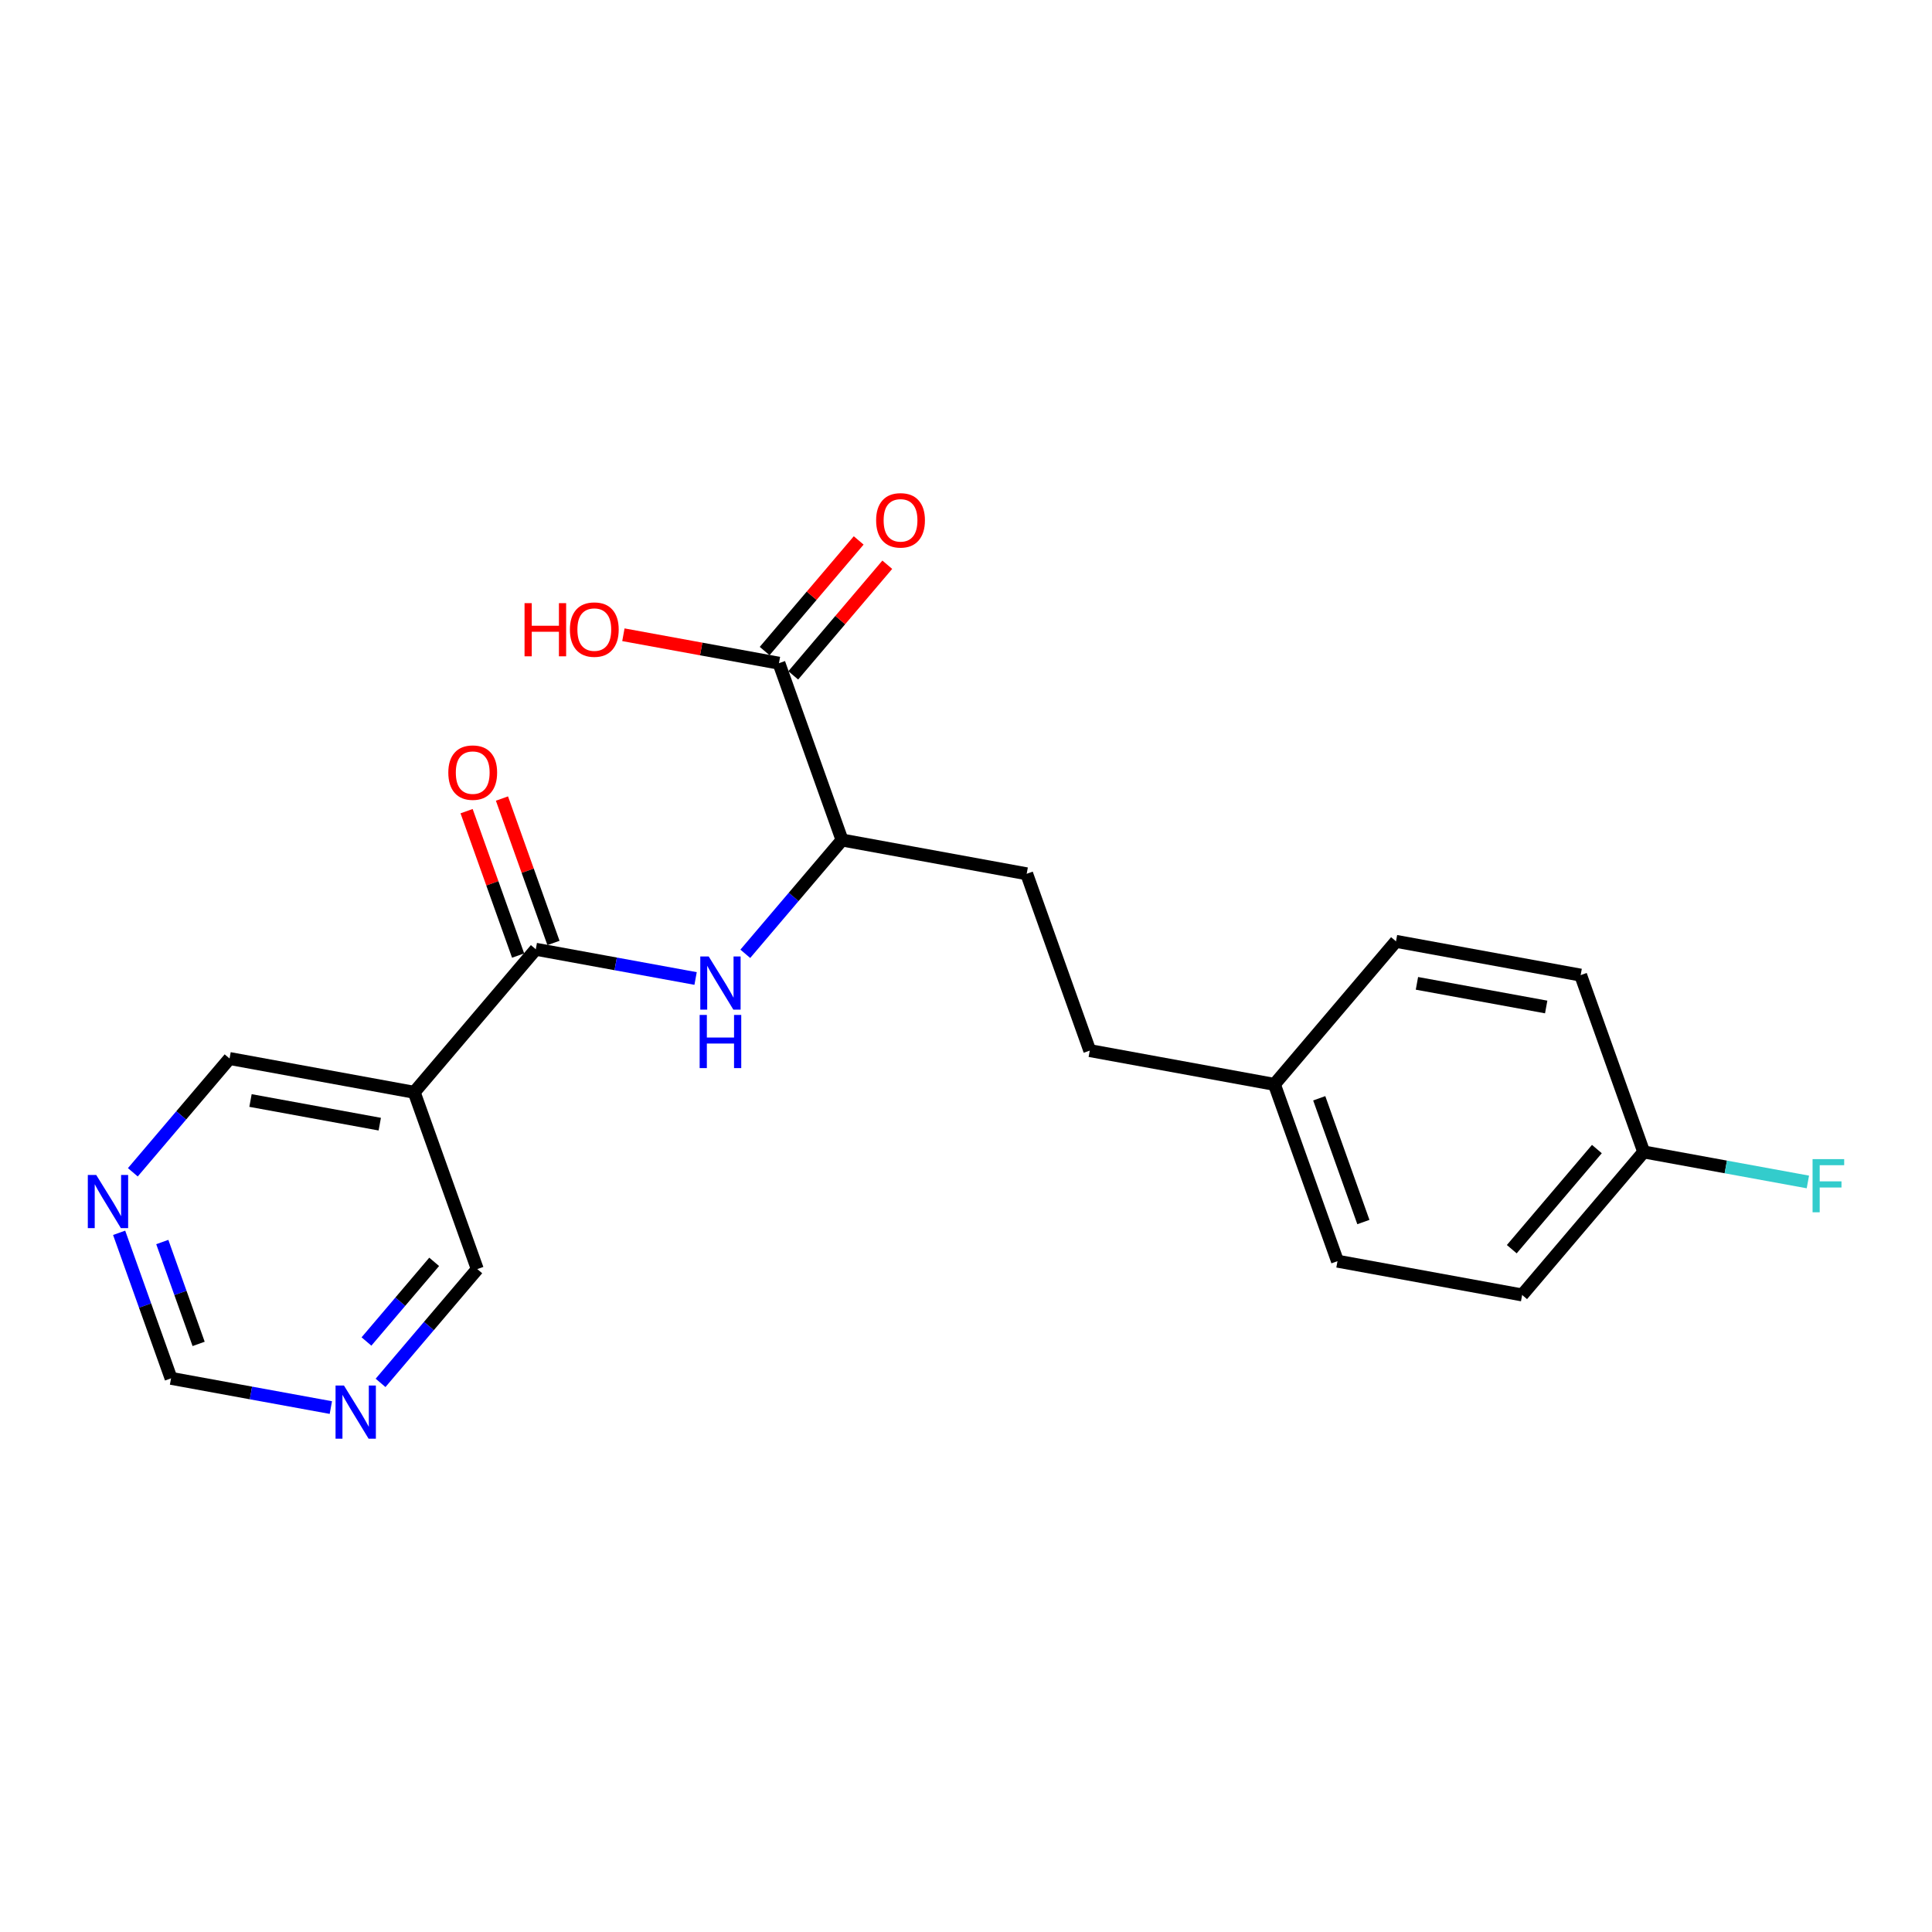 <?xml version='1.0' encoding='iso-8859-1'?>
<svg version='1.1' baseProfile='full'
              xmlns='http://www.w3.org/2000/svg'
                      xmlns:rdkit='http://www.rdkit.org/xml'
                      xmlns:xlink='http://www.w3.org/1999/xlink'
                  xml:space='preserve'
width='300px' height='300px' viewBox='0 0 300 300'>
<!-- END OF HEADER -->
<rect style='opacity:1.0;fill:#FFFFFF;stroke:none' width='300' height='300' x='0' y='0'> </rect>
<rect style='opacity:1.0;fill:#FFFFFF;stroke:none' width='300' height='300' x='0' y='0'> </rect>
<path class='bond-0 atom-0 atom-1' d='M 72.453,125.957 L 76.453,137.169' style='fill:none;fill-rule:evenodd;stroke:#FF0000;stroke-width:2.0px;stroke-linecap:butt;stroke-linejoin:miter;stroke-opacity:1' />
<path class='bond-0 atom-0 atom-1' d='M 76.453,137.169 L 80.452,148.38' style='fill:none;fill-rule:evenodd;stroke:#000000;stroke-width:2.0px;stroke-linecap:butt;stroke-linejoin:miter;stroke-opacity:1' />
<path class='bond-0 atom-0 atom-1' d='M 77.944,123.998 L 81.943,135.21' style='fill:none;fill-rule:evenodd;stroke:#FF0000;stroke-width:2.0px;stroke-linecap:butt;stroke-linejoin:miter;stroke-opacity:1' />
<path class='bond-0 atom-0 atom-1' d='M 81.943,135.21 L 85.943,146.421' style='fill:none;fill-rule:evenodd;stroke:#000000;stroke-width:2.0px;stroke-linecap:butt;stroke-linejoin:miter;stroke-opacity:1' />
<path class='bond-1 atom-1 atom-2' d='M 83.198,147.401 L 95.605,149.67' style='fill:none;fill-rule:evenodd;stroke:#000000;stroke-width:2.0px;stroke-linecap:butt;stroke-linejoin:miter;stroke-opacity:1' />
<path class='bond-1 atom-1 atom-2' d='M 95.605,149.67 L 108.011,151.94' style='fill:none;fill-rule:evenodd;stroke:#0000FF;stroke-width:2.0px;stroke-linecap:butt;stroke-linejoin:miter;stroke-opacity:1' />
<path class='bond-15 atom-1 atom-16' d='M 83.198,147.401 L 64.319,169.61' style='fill:none;fill-rule:evenodd;stroke:#000000;stroke-width:2.0px;stroke-linecap:butt;stroke-linejoin:miter;stroke-opacity:1' />
<path class='bond-2 atom-2 atom-3' d='M 115.73,148.106 L 123.24,139.271' style='fill:none;fill-rule:evenodd;stroke:#0000FF;stroke-width:2.0px;stroke-linecap:butt;stroke-linejoin:miter;stroke-opacity:1' />
<path class='bond-2 atom-2 atom-3' d='M 123.24,139.271 L 130.75,130.437' style='fill:none;fill-rule:evenodd;stroke:#000000;stroke-width:2.0px;stroke-linecap:butt;stroke-linejoin:miter;stroke-opacity:1' />
<path class='bond-3 atom-3 atom-4' d='M 130.75,130.437 L 159.423,135.682' style='fill:none;fill-rule:evenodd;stroke:#000000;stroke-width:2.0px;stroke-linecap:butt;stroke-linejoin:miter;stroke-opacity:1' />
<path class='bond-12 atom-3 atom-13' d='M 130.75,130.437 L 120.955,102.983' style='fill:none;fill-rule:evenodd;stroke:#000000;stroke-width:2.0px;stroke-linecap:butt;stroke-linejoin:miter;stroke-opacity:1' />
<path class='bond-4 atom-4 atom-5' d='M 159.423,135.682 L 169.217,163.136' style='fill:none;fill-rule:evenodd;stroke:#000000;stroke-width:2.0px;stroke-linecap:butt;stroke-linejoin:miter;stroke-opacity:1' />
<path class='bond-5 atom-5 atom-6' d='M 169.217,163.136 L 197.89,168.381' style='fill:none;fill-rule:evenodd;stroke:#000000;stroke-width:2.0px;stroke-linecap:butt;stroke-linejoin:miter;stroke-opacity:1' />
<path class='bond-6 atom-6 atom-7' d='M 197.89,168.381 L 207.684,195.835' style='fill:none;fill-rule:evenodd;stroke:#000000;stroke-width:2.0px;stroke-linecap:butt;stroke-linejoin:miter;stroke-opacity:1' />
<path class='bond-6 atom-6 atom-7' d='M 204.85,170.54 L 211.706,189.758' style='fill:none;fill-rule:evenodd;stroke:#000000;stroke-width:2.0px;stroke-linecap:butt;stroke-linejoin:miter;stroke-opacity:1' />
<path class='bond-21 atom-12 atom-6' d='M 216.769,146.171 L 197.89,168.381' style='fill:none;fill-rule:evenodd;stroke:#000000;stroke-width:2.0px;stroke-linecap:butt;stroke-linejoin:miter;stroke-opacity:1' />
<path class='bond-7 atom-7 atom-8' d='M 207.684,195.835 L 236.357,201.08' style='fill:none;fill-rule:evenodd;stroke:#000000;stroke-width:2.0px;stroke-linecap:butt;stroke-linejoin:miter;stroke-opacity:1' />
<path class='bond-8 atom-8 atom-9' d='M 236.357,201.08 L 255.236,178.871' style='fill:none;fill-rule:evenodd;stroke:#000000;stroke-width:2.0px;stroke-linecap:butt;stroke-linejoin:miter;stroke-opacity:1' />
<path class='bond-8 atom-8 atom-9' d='M 234.747,193.973 L 247.963,178.426' style='fill:none;fill-rule:evenodd;stroke:#000000;stroke-width:2.0px;stroke-linecap:butt;stroke-linejoin:miter;stroke-opacity:1' />
<path class='bond-9 atom-9 atom-10' d='M 255.236,178.871 L 267.981,181.202' style='fill:none;fill-rule:evenodd;stroke:#000000;stroke-width:2.0px;stroke-linecap:butt;stroke-linejoin:miter;stroke-opacity:1' />
<path class='bond-9 atom-9 atom-10' d='M 267.981,181.202 L 280.726,183.533' style='fill:none;fill-rule:evenodd;stroke:#33CCCC;stroke-width:2.0px;stroke-linecap:butt;stroke-linejoin:miter;stroke-opacity:1' />
<path class='bond-10 atom-9 atom-11' d='M 255.236,178.871 L 245.442,151.416' style='fill:none;fill-rule:evenodd;stroke:#000000;stroke-width:2.0px;stroke-linecap:butt;stroke-linejoin:miter;stroke-opacity:1' />
<path class='bond-11 atom-11 atom-12' d='M 245.442,151.416 L 216.769,146.171' style='fill:none;fill-rule:evenodd;stroke:#000000;stroke-width:2.0px;stroke-linecap:butt;stroke-linejoin:miter;stroke-opacity:1' />
<path class='bond-11 atom-11 atom-12' d='M 240.092,156.364 L 220.021,152.693' style='fill:none;fill-rule:evenodd;stroke:#000000;stroke-width:2.0px;stroke-linecap:butt;stroke-linejoin:miter;stroke-opacity:1' />
<path class='bond-13 atom-13 atom-14' d='M 123.176,104.87 L 130.477,96.281' style='fill:none;fill-rule:evenodd;stroke:#000000;stroke-width:2.0px;stroke-linecap:butt;stroke-linejoin:miter;stroke-opacity:1' />
<path class='bond-13 atom-13 atom-14' d='M 130.477,96.281 L 137.778,87.692' style='fill:none;fill-rule:evenodd;stroke:#FF0000;stroke-width:2.0px;stroke-linecap:butt;stroke-linejoin:miter;stroke-opacity:1' />
<path class='bond-13 atom-13 atom-14' d='M 118.734,101.095 L 126.035,92.506' style='fill:none;fill-rule:evenodd;stroke:#000000;stroke-width:2.0px;stroke-linecap:butt;stroke-linejoin:miter;stroke-opacity:1' />
<path class='bond-13 atom-13 atom-14' d='M 126.035,92.506 L 133.336,83.917' style='fill:none;fill-rule:evenodd;stroke:#FF0000;stroke-width:2.0px;stroke-linecap:butt;stroke-linejoin:miter;stroke-opacity:1' />
<path class='bond-14 atom-13 atom-15' d='M 120.955,102.983 L 108.878,100.773' style='fill:none;fill-rule:evenodd;stroke:#000000;stroke-width:2.0px;stroke-linecap:butt;stroke-linejoin:miter;stroke-opacity:1' />
<path class='bond-14 atom-13 atom-15' d='M 108.878,100.773 L 96.8,98.564' style='fill:none;fill-rule:evenodd;stroke:#FF0000;stroke-width:2.0px;stroke-linecap:butt;stroke-linejoin:miter;stroke-opacity:1' />
<path class='bond-16 atom-16 atom-17' d='M 64.319,169.61 L 35.646,164.365' style='fill:none;fill-rule:evenodd;stroke:#000000;stroke-width:2.0px;stroke-linecap:butt;stroke-linejoin:miter;stroke-opacity:1' />
<path class='bond-16 atom-16 atom-17' d='M 58.969,174.558 L 38.898,170.886' style='fill:none;fill-rule:evenodd;stroke:#000000;stroke-width:2.0px;stroke-linecap:butt;stroke-linejoin:miter;stroke-opacity:1' />
<path class='bond-22 atom-21 atom-16' d='M 74.113,197.064 L 64.319,169.61' style='fill:none;fill-rule:evenodd;stroke:#000000;stroke-width:2.0px;stroke-linecap:butt;stroke-linejoin:miter;stroke-opacity:1' />
<path class='bond-17 atom-17 atom-18' d='M 35.646,164.365 L 28.136,173.2' style='fill:none;fill-rule:evenodd;stroke:#000000;stroke-width:2.0px;stroke-linecap:butt;stroke-linejoin:miter;stroke-opacity:1' />
<path class='bond-17 atom-17 atom-18' d='M 28.136,173.2 L 20.626,182.034' style='fill:none;fill-rule:evenodd;stroke:#0000FF;stroke-width:2.0px;stroke-linecap:butt;stroke-linejoin:miter;stroke-opacity:1' />
<path class='bond-18 atom-18 atom-19' d='M 18.499,191.43 L 22.53,202.729' style='fill:none;fill-rule:evenodd;stroke:#0000FF;stroke-width:2.0px;stroke-linecap:butt;stroke-linejoin:miter;stroke-opacity:1' />
<path class='bond-18 atom-18 atom-19' d='M 22.53,202.729 L 26.561,214.028' style='fill:none;fill-rule:evenodd;stroke:#000000;stroke-width:2.0px;stroke-linecap:butt;stroke-linejoin:miter;stroke-opacity:1' />
<path class='bond-18 atom-18 atom-19' d='M 25.2,192.861 L 28.021,200.77' style='fill:none;fill-rule:evenodd;stroke:#0000FF;stroke-width:2.0px;stroke-linecap:butt;stroke-linejoin:miter;stroke-opacity:1' />
<path class='bond-18 atom-18 atom-19' d='M 28.021,200.77 L 30.843,208.68' style='fill:none;fill-rule:evenodd;stroke:#000000;stroke-width:2.0px;stroke-linecap:butt;stroke-linejoin:miter;stroke-opacity:1' />
<path class='bond-19 atom-19 atom-20' d='M 26.561,214.028 L 38.968,216.298' style='fill:none;fill-rule:evenodd;stroke:#000000;stroke-width:2.0px;stroke-linecap:butt;stroke-linejoin:miter;stroke-opacity:1' />
<path class='bond-19 atom-19 atom-20' d='M 38.968,216.298 L 51.375,218.567' style='fill:none;fill-rule:evenodd;stroke:#0000FF;stroke-width:2.0px;stroke-linecap:butt;stroke-linejoin:miter;stroke-opacity:1' />
<path class='bond-20 atom-20 atom-21' d='M 59.094,214.733 L 66.603,205.899' style='fill:none;fill-rule:evenodd;stroke:#0000FF;stroke-width:2.0px;stroke-linecap:butt;stroke-linejoin:miter;stroke-opacity:1' />
<path class='bond-20 atom-20 atom-21' d='M 66.603,205.899 L 74.113,197.064' style='fill:none;fill-rule:evenodd;stroke:#000000;stroke-width:2.0px;stroke-linecap:butt;stroke-linejoin:miter;stroke-opacity:1' />
<path class='bond-20 atom-20 atom-21' d='M 56.905,208.307 L 62.162,202.123' style='fill:none;fill-rule:evenodd;stroke:#0000FF;stroke-width:2.0px;stroke-linecap:butt;stroke-linejoin:miter;stroke-opacity:1' />
<path class='bond-20 atom-20 atom-21' d='M 62.162,202.123 L 67.418,195.939' style='fill:none;fill-rule:evenodd;stroke:#000000;stroke-width:2.0px;stroke-linecap:butt;stroke-linejoin:miter;stroke-opacity:1' />
<path  class='atom-0' d='M 69.614 119.97
Q 69.614 117.988, 70.593 116.88
Q 71.573 115.773, 73.403 115.773
Q 75.234 115.773, 76.213 116.88
Q 77.193 117.988, 77.193 119.97
Q 77.193 121.976, 76.202 123.118
Q 75.211 124.249, 73.403 124.249
Q 71.585 124.249, 70.593 123.118
Q 69.614 121.987, 69.614 119.97
M 73.403 123.316
Q 74.663 123.316, 75.339 122.477
Q 76.027 121.626, 76.027 119.97
Q 76.027 118.349, 75.339 117.533
Q 74.663 116.705, 73.403 116.705
Q 72.144 116.705, 71.456 117.522
Q 70.78 118.338, 70.78 119.97
Q 70.78 121.637, 71.456 122.477
Q 72.144 123.316, 73.403 123.316
' fill='#FF0000'/>
<path  class='atom-2' d='M 110.046 148.518
L 112.751 152.891
Q 113.019 153.322, 113.451 154.103
Q 113.882 154.884, 113.905 154.931
L 113.905 148.518
L 115.001 148.518
L 115.001 156.773
L 113.87 156.773
L 110.967 151.993
Q 110.629 151.433, 110.268 150.792
Q 109.918 150.151, 109.813 149.952
L 109.813 156.773
L 108.74 156.773
L 108.74 148.518
L 110.046 148.518
' fill='#0000FF'/>
<path  class='atom-2' d='M 108.641 157.599
L 109.76 157.599
L 109.76 161.108
L 113.981 161.108
L 113.981 157.599
L 115.1 157.599
L 115.1 165.854
L 113.981 165.854
L 113.981 162.041
L 109.76 162.041
L 109.76 165.854
L 108.641 165.854
L 108.641 157.599
' fill='#0000FF'/>
<path  class='atom-10' d='M 281.455 179.988
L 286.364 179.988
L 286.364 180.932
L 282.563 180.932
L 282.563 183.439
L 285.944 183.439
L 285.944 184.395
L 282.563 184.395
L 282.563 188.243
L 281.455 188.243
L 281.455 179.988
' fill='#33CCCC'/>
<path  class='atom-14' d='M 136.045 80.797
Q 136.045 78.815, 137.024 77.707
Q 138.004 76.599, 139.834 76.599
Q 141.665 76.599, 142.644 77.707
Q 143.623 78.815, 143.623 80.797
Q 143.623 82.802, 142.632 83.945
Q 141.641 85.076, 139.834 85.076
Q 138.015 85.076, 137.024 83.945
Q 136.045 82.814, 136.045 80.797
M 139.834 84.143
Q 141.093 84.143, 141.77 83.303
Q 142.457 82.452, 142.457 80.797
Q 142.457 79.176, 141.77 78.36
Q 141.093 77.532, 139.834 77.532
Q 138.575 77.532, 137.887 78.348
Q 137.211 79.164, 137.211 80.797
Q 137.211 82.464, 137.887 83.303
Q 138.575 84.143, 139.834 84.143
' fill='#FF0000'/>
<path  class='atom-15' d='M 81.451 93.657
L 82.57 93.657
L 82.57 97.166
L 86.79 97.166
L 86.79 93.657
L 87.91 93.657
L 87.91 101.912
L 86.79 101.912
L 86.79 98.099
L 82.57 98.099
L 82.57 101.912
L 81.451 101.912
L 81.451 93.657
' fill='#FF0000'/>
<path  class='atom-15' d='M 88.493 97.761
Q 88.493 95.779, 89.472 94.671
Q 90.452 93.564, 92.282 93.564
Q 94.113 93.564, 95.092 94.671
Q 96.072 95.779, 96.072 97.761
Q 96.072 99.766, 95.081 100.909
Q 94.089 102.04, 92.282 102.04
Q 90.463 102.04, 89.472 100.909
Q 88.493 99.778, 88.493 97.761
M 92.282 101.107
Q 93.541 101.107, 94.218 100.268
Q 94.906 99.417, 94.906 97.761
Q 94.906 96.14, 94.218 95.324
Q 93.541 94.496, 92.282 94.496
Q 91.023 94.496, 90.335 95.312
Q 89.659 96.129, 89.659 97.761
Q 89.659 99.428, 90.335 100.268
Q 91.023 101.107, 92.282 101.107
' fill='#FF0000'/>
<path  class='atom-18' d='M 14.942 182.447
L 17.647 186.819
Q 17.915 187.25, 18.347 188.032
Q 18.778 188.813, 18.802 188.859
L 18.802 182.447
L 19.898 182.447
L 19.898 190.702
L 18.767 190.702
L 15.863 185.921
Q 15.525 185.362, 15.164 184.72
Q 14.814 184.079, 14.709 183.881
L 14.709 190.702
L 13.636 190.702
L 13.636 182.447
L 14.942 182.447
' fill='#0000FF'/>
<path  class='atom-20' d='M 53.41 215.146
L 56.115 219.518
Q 56.383 219.95, 56.814 220.731
Q 57.246 221.512, 57.269 221.559
L 57.269 215.146
L 58.365 215.146
L 58.365 223.401
L 57.234 223.401
L 54.331 218.62
Q 53.993 218.061, 53.631 217.419
Q 53.281 216.778, 53.176 216.58
L 53.176 223.401
L 52.104 223.401
L 52.104 215.146
L 53.41 215.146
' fill='#0000FF'/>
</svg>
